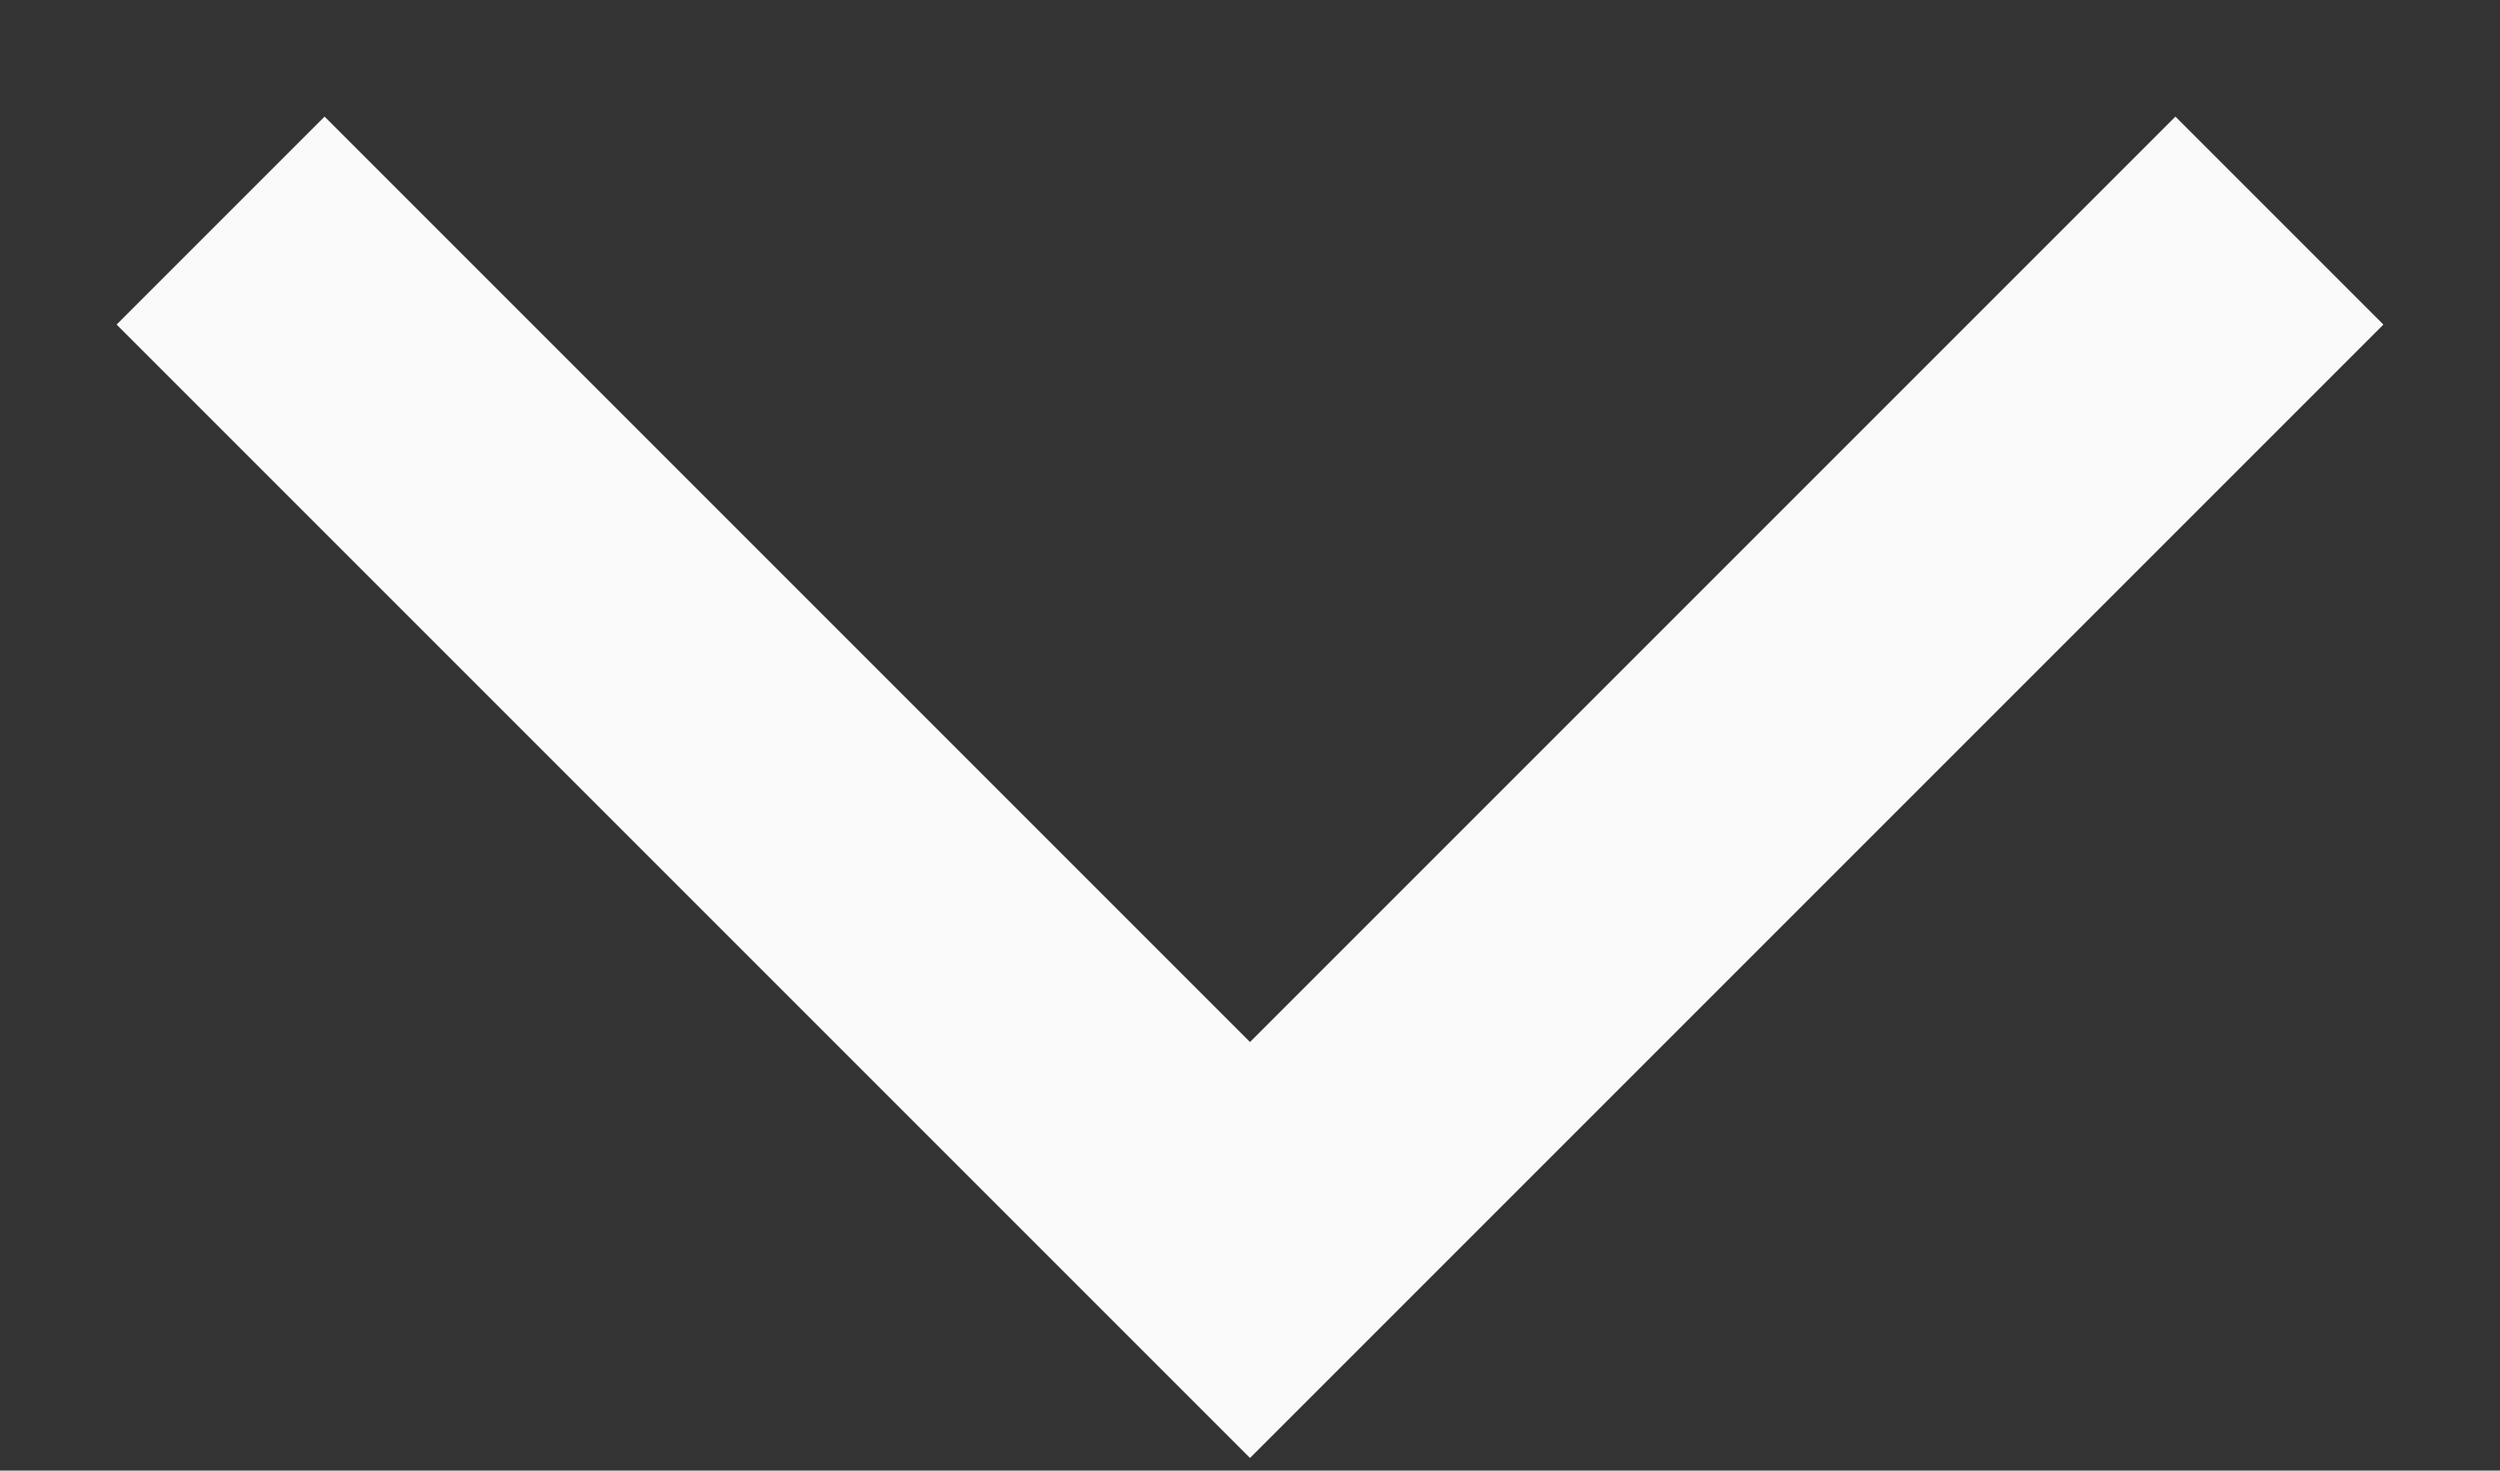 <svg width="17" height="10" viewBox="0 0 17 10" fill="none" xmlns="http://www.w3.org/2000/svg">
<rect x="0" y="0" width="17" height="10" fill="#333333" stroke="none"/>
<path id="Vector 21" d="M15.5 1.5L8.5 8.5L1.5 1.5" stroke="#FAFAFA" stroke-width="2"/>
</svg>
